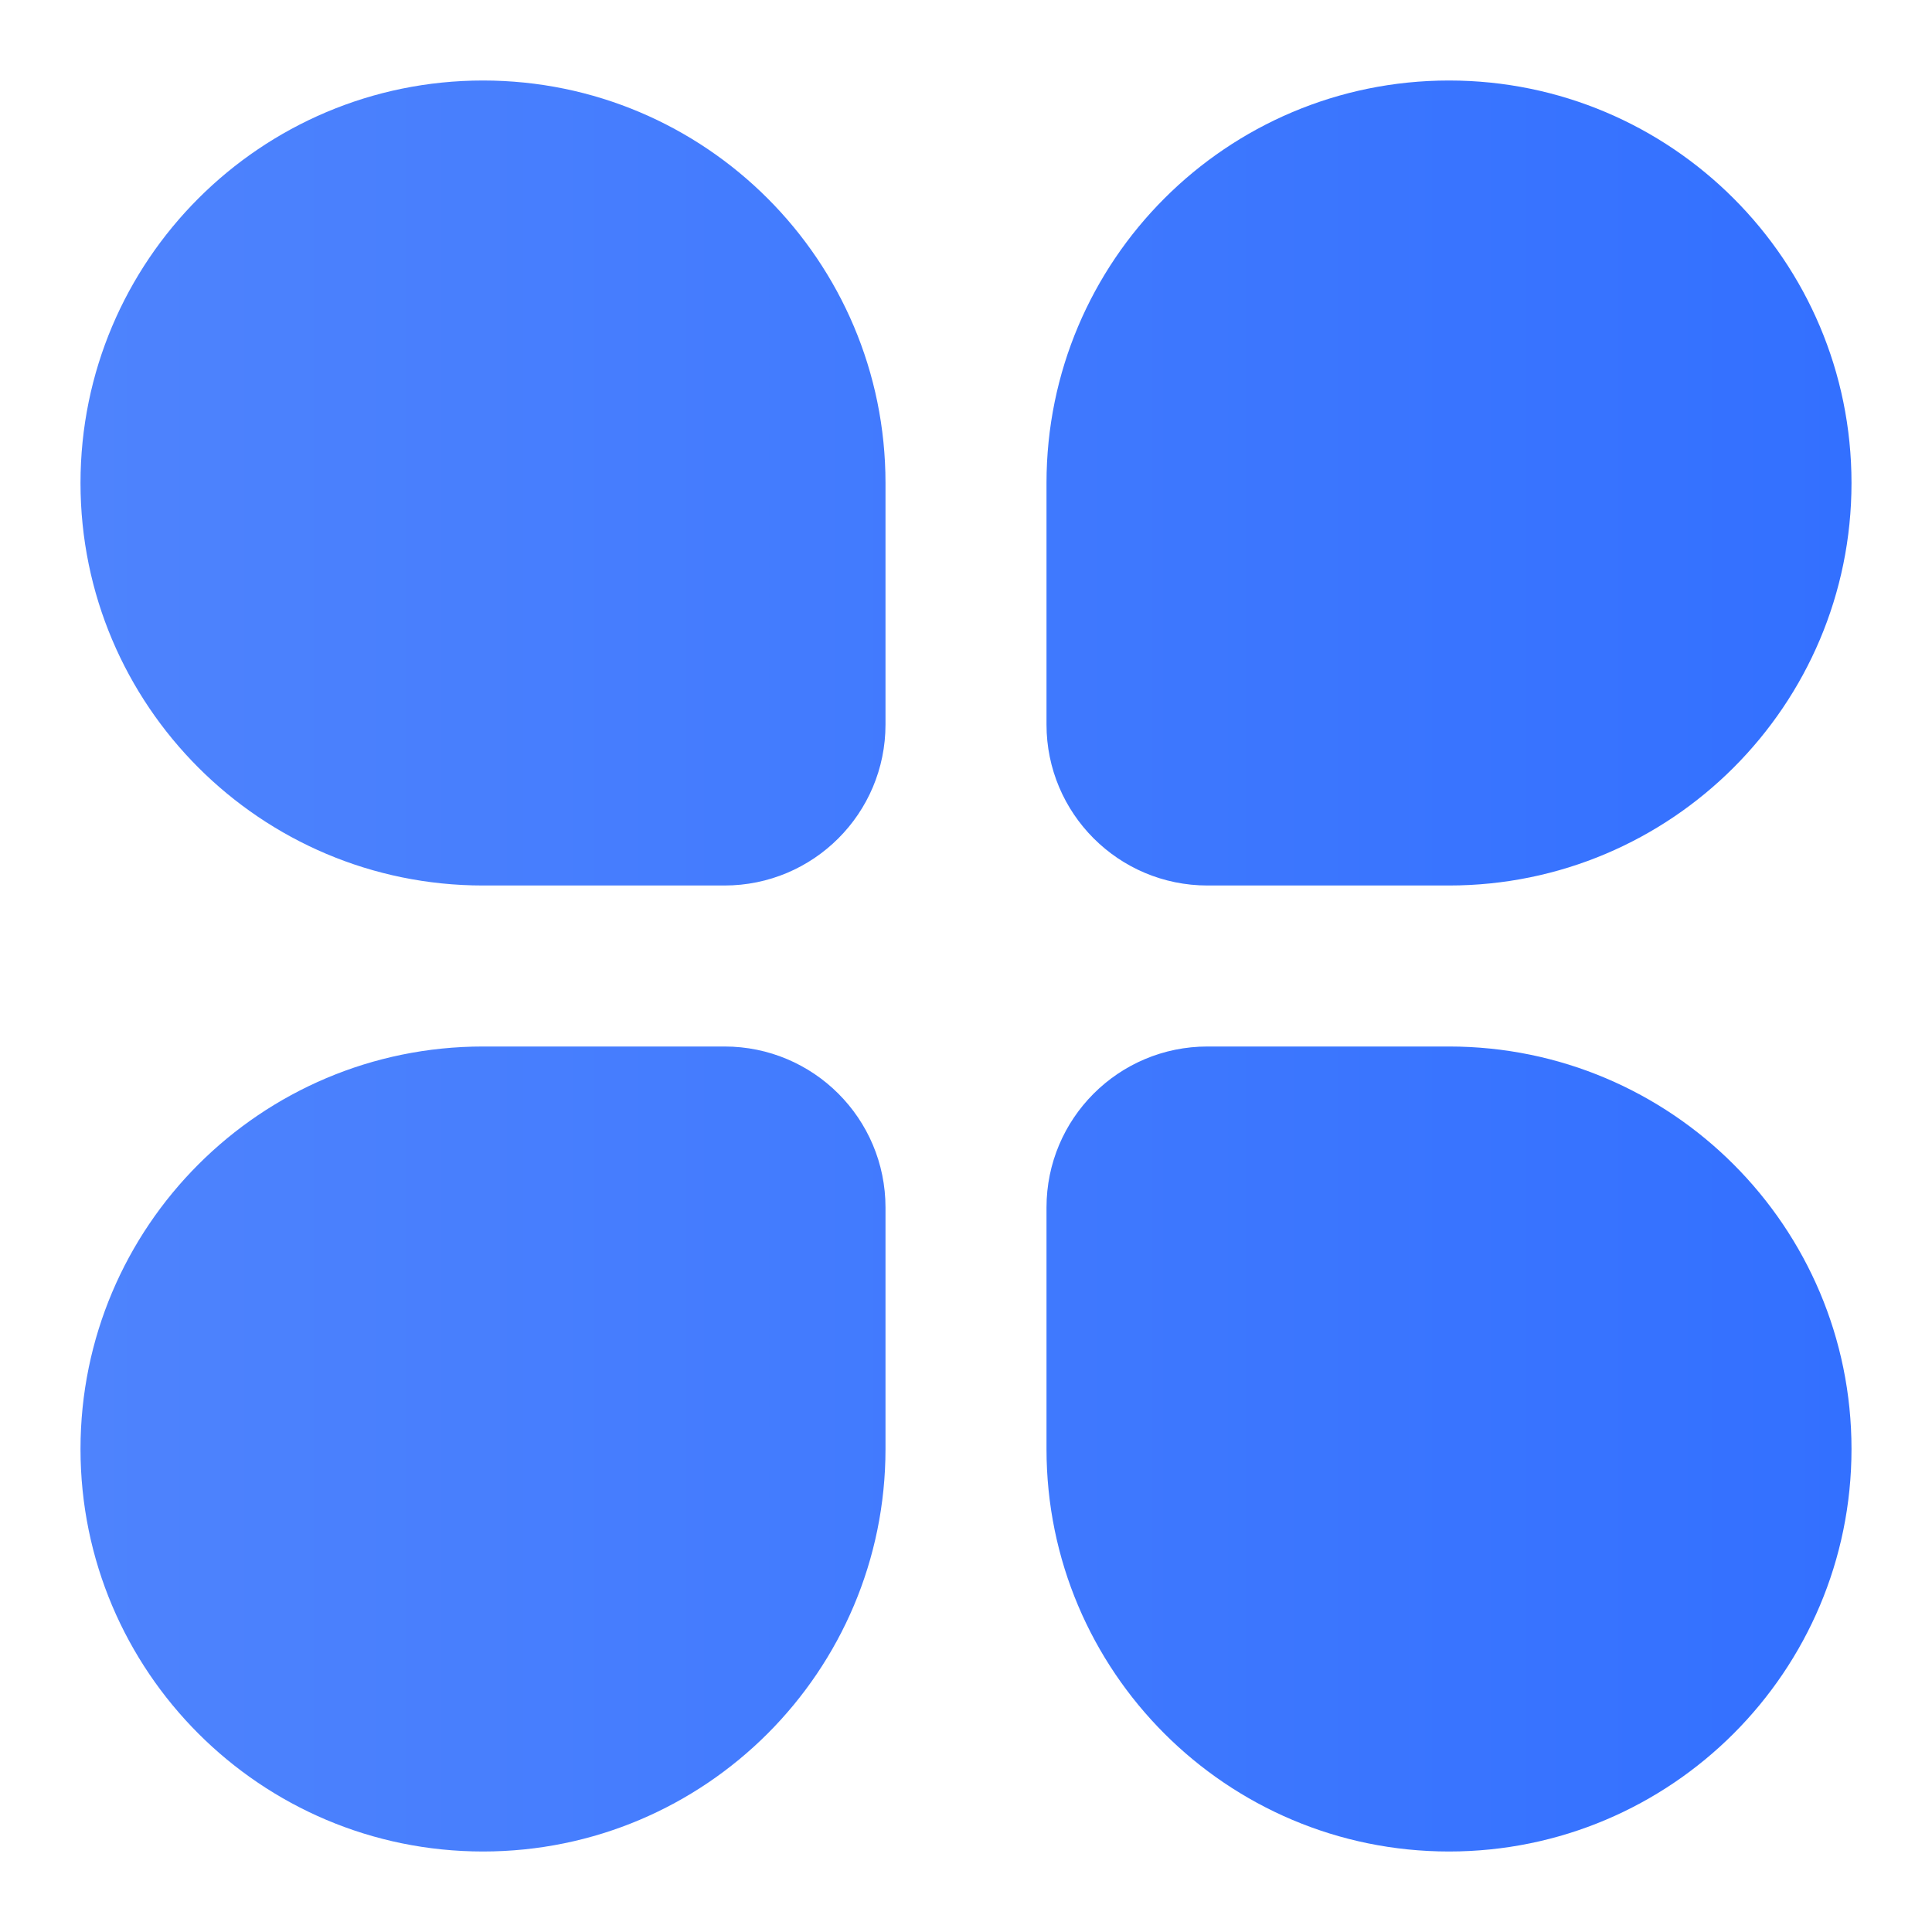 <svg width="100%" style="" viewBox="0 0 24 24" fill="none" xmlns="http://www.w3.org/2000/svg">
<path d="M1 6C1 3.239 3.239 1 6 1C8.761 1 11 3.239 11 6V9C11 10.105 10.105 11 9 11H6C3.239 11 1 8.761 1 6Z" fill="url(#Frame_paint0-linear-1615-557)"/>
<path d="M1 18C1 15.239 3.239 13 6 13H9C10.105 13 11 13.895 11 15V18C11 20.761 8.761 23 6 23C3.239 23 1 20.761 1 18Z" fill="url(#Frame_paint1-linear-1615-557)"/>
<path d="M13 6C13 3.239 15.239 1 18 1C20.761 1 23 3.239 23 6C23 8.761 20.761 11 18 11H15C13.895 11 13 10.105 13 9V6Z" fill="url(#Frame_paint2-linear-1615-557)"/>
<path d="M15 13C13.895 13 13 13.895 13 15V18C13 20.761 15.239 23 18 23C20.761 23 23 20.761 23 18C23 15.239 20.761 13 18 13H15Z" fill="url(#Frame_paint3-linear-1615-557)"/>
<defs>
<linearGradient id="Frame_paint0-linear-1615-557" x1="1" y1="12" x2="23" y2="12" gradientUnits="userSpaceOnUse">
<stop stop-color="#4E83FD"/>
<stop offset="1" stop-color="#3370FF"/>
</linearGradient>
<linearGradient id="Frame_paint1-linear-1615-557" x1="1" y1="12" x2="23" y2="12" gradientUnits="userSpaceOnUse">
<stop stop-color="#4E83FD"/>
<stop offset="1" stop-color="#3370FF"/>
</linearGradient>
<linearGradient id="Frame_paint2-linear-1615-557" x1="1" y1="12" x2="23" y2="12" gradientUnits="userSpaceOnUse">
<stop stop-color="#4E83FD"/>
<stop offset="1" stop-color="#3370FF"/>
</linearGradient>
<linearGradient id="Frame_paint3-linear-1615-557" x1="1" y1="12" x2="23" y2="12" gradientUnits="userSpaceOnUse">
<stop stop-color="#4E83FD"/>
<stop offset="1" stop-color="#3370FF"/>
</linearGradient>
</defs>
</svg>